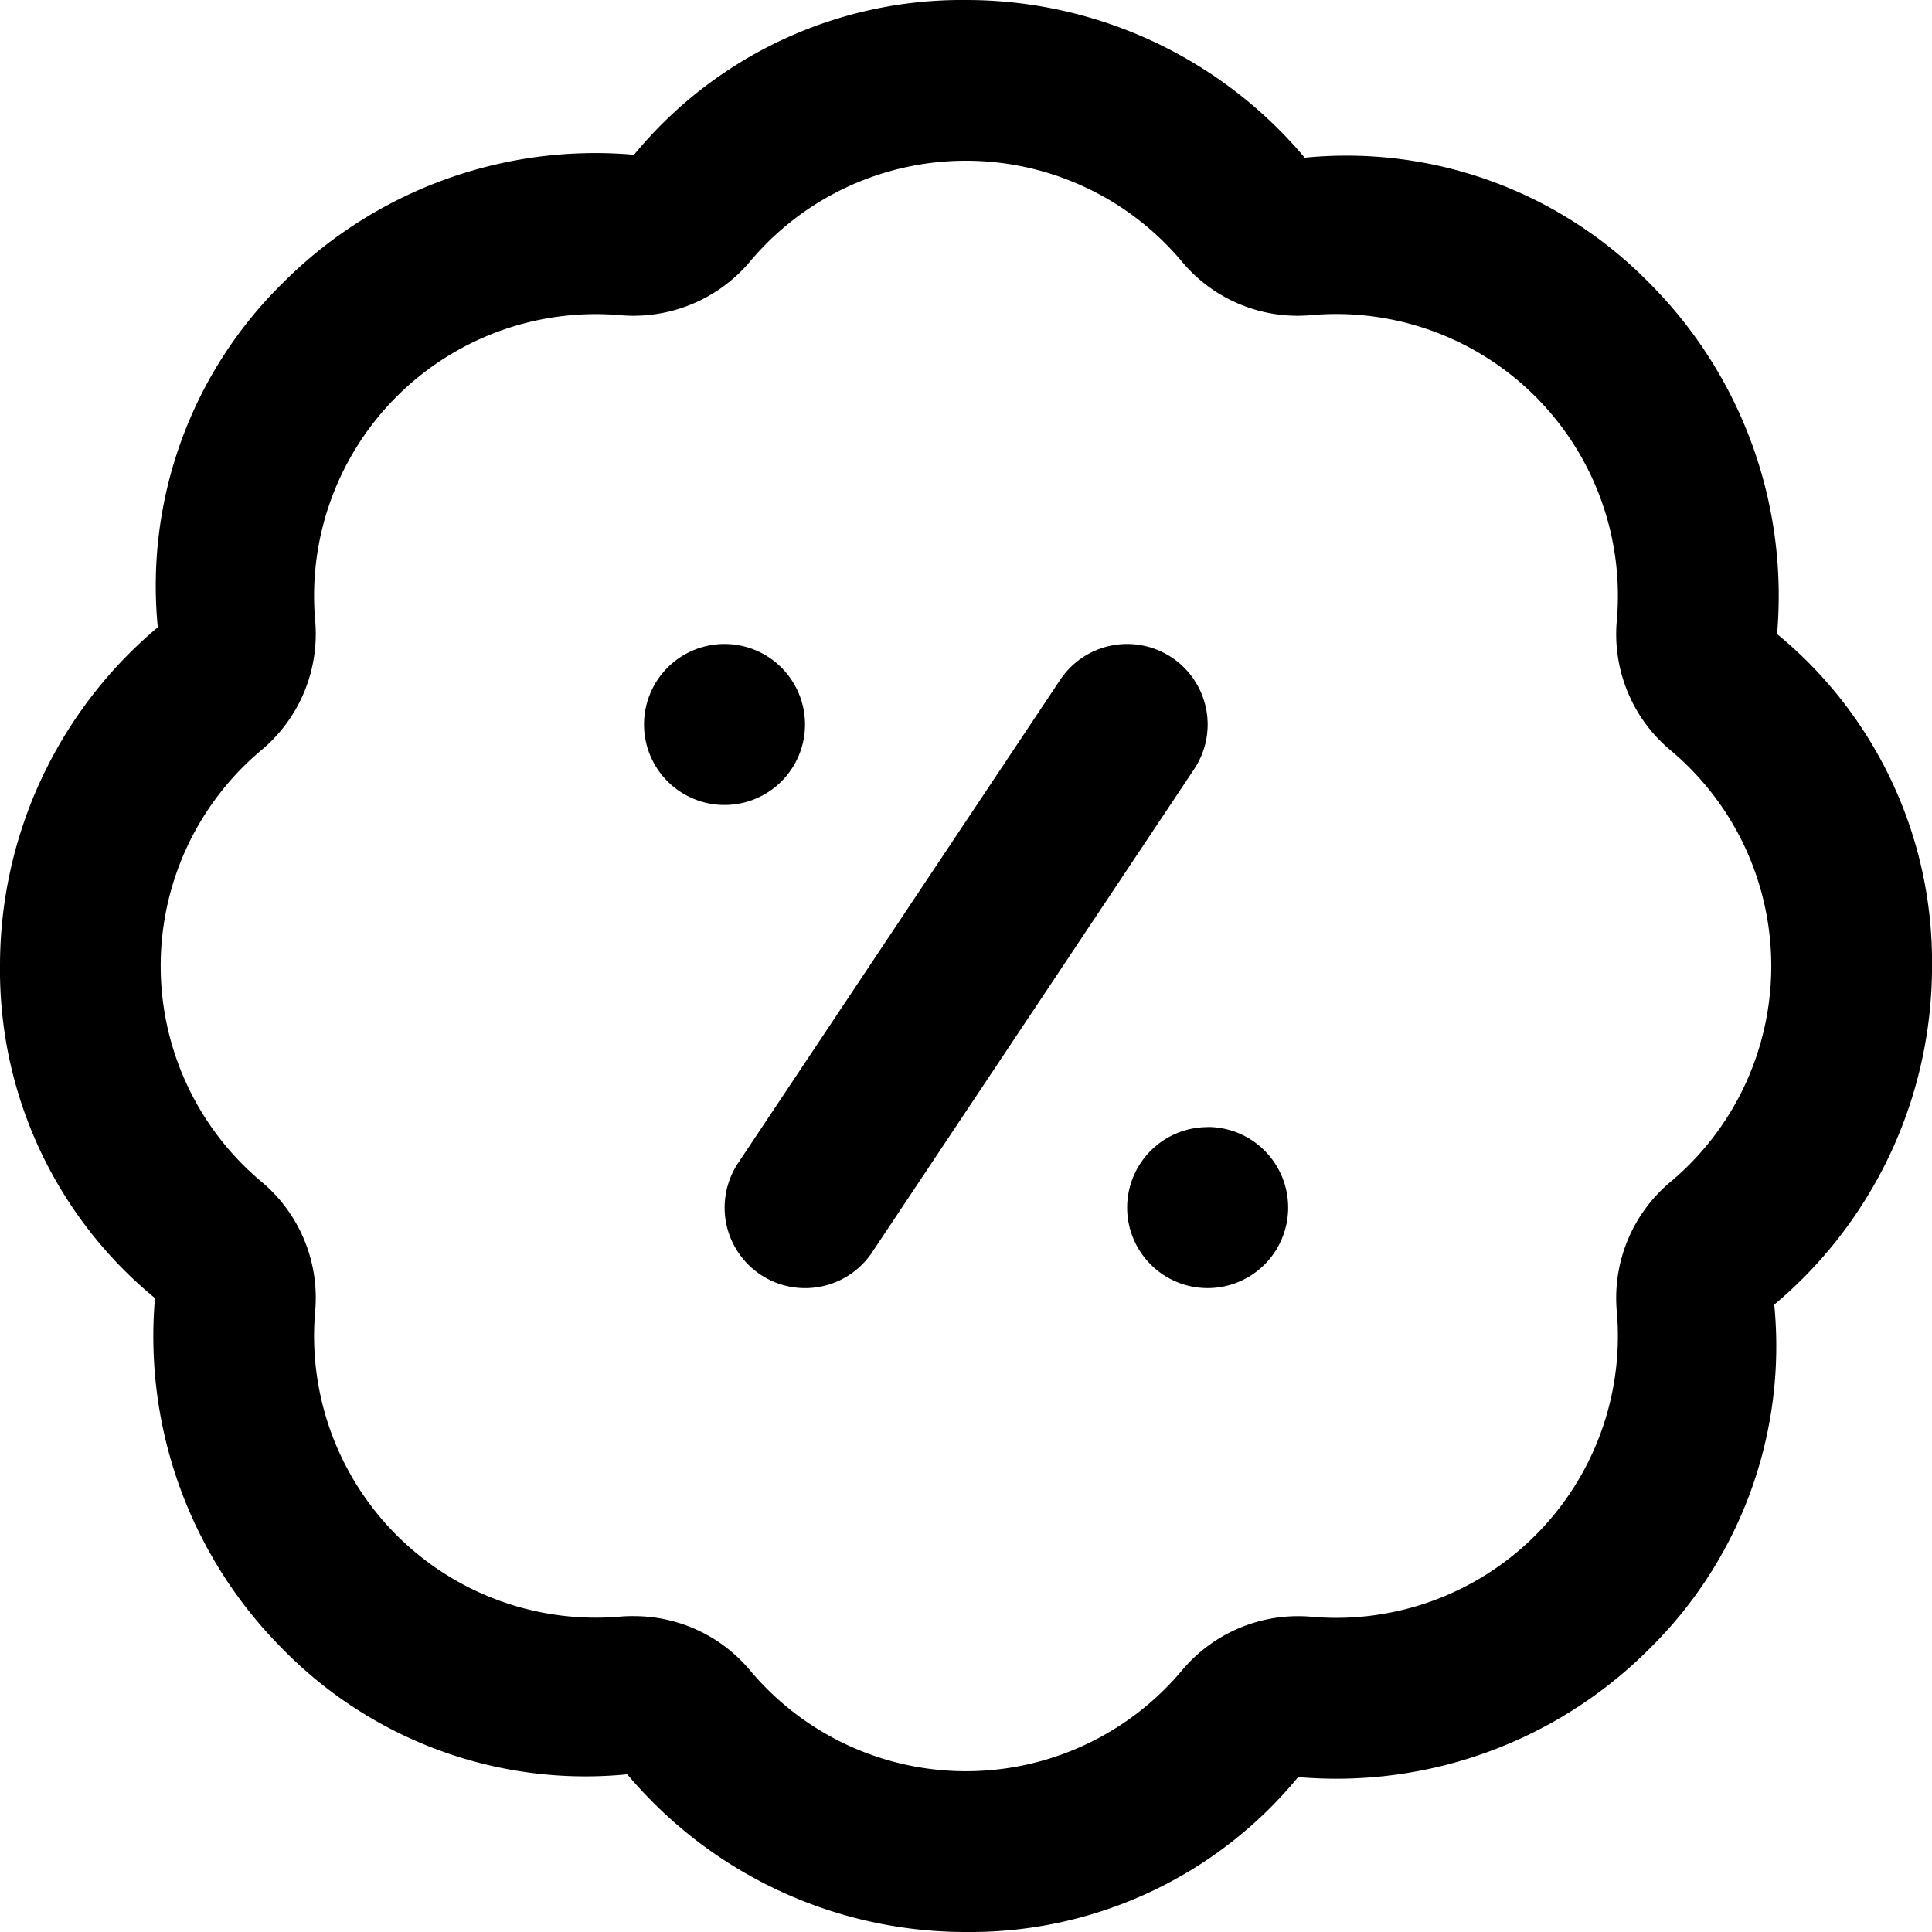 <svg xmlns="http://www.w3.org/2000/svg" width="45.988" height="45.988" viewBox="0 0 45.988 45.988"><path id="badge-percent" d="M22.994,45.988a10.519,10.519,0,0,1-8.063-3.754,10.083,10.083,0,0,1-8.2-2.98A10.529,10.529,0,0,1,3.689,30.9,10.1,10.1,0,0,1,0,22.994a10.514,10.514,0,0,1,3.756-8.063,10.1,10.1,0,0,1,2.98-8.2,10.5,10.5,0,0,1,8.356-3.047A10.1,10.1,0,0,1,22.994,0a10.519,10.519,0,0,1,8.063,3.754,10.085,10.085,0,0,1,8.2,2.98A10.529,10.529,0,0,1,42.3,15.092a10.1,10.1,0,0,1,3.689,7.9,10.514,10.514,0,0,1-3.756,8.063,10.1,10.1,0,0,1-2.98,8.2A10.526,10.526,0,0,1,30.9,42.3,10.1,10.1,0,0,1,22.994,45.988Zm-7.908-7.519a3.6,3.6,0,0,1,2.775,1.3,6.705,6.705,0,0,0,10.267,0,3.606,3.606,0,0,1,3.1-1.284,6.706,6.706,0,0,0,7.258-7.258,3.6,3.6,0,0,1,1.284-3.1,6.7,6.7,0,0,0,0-10.263,3.6,3.6,0,0,1-1.284-3.1A6.706,6.706,0,0,0,31.226,7.5a3.583,3.583,0,0,1-3.1-1.282,6.705,6.705,0,0,0-10.267,0,3.625,3.625,0,0,1-3.1,1.284,6.706,6.706,0,0,0-7.258,7.258,3.6,3.6,0,0,1-1.284,3.1,6.7,6.7,0,0,0,0,10.263,3.6,3.6,0,0,1,1.284,3.1,6.706,6.706,0,0,0,7.256,7.258c.109-.01.217-.013.324-.013Zm2.16-23.14a1.916,1.916,0,1,0,1.916,1.916A1.917,1.917,0,0,0,17.245,15.329Zm11.5,11.5a1.916,1.916,0,1,0,1.916,1.916A1.917,1.917,0,0,0,28.742,26.826Zm-7.987,2.98,7.665-11.5a1.916,1.916,0,1,0-3.188-2.127l-7.665,11.5a1.916,1.916,0,0,0,3.188,2.127Z"></path></svg>